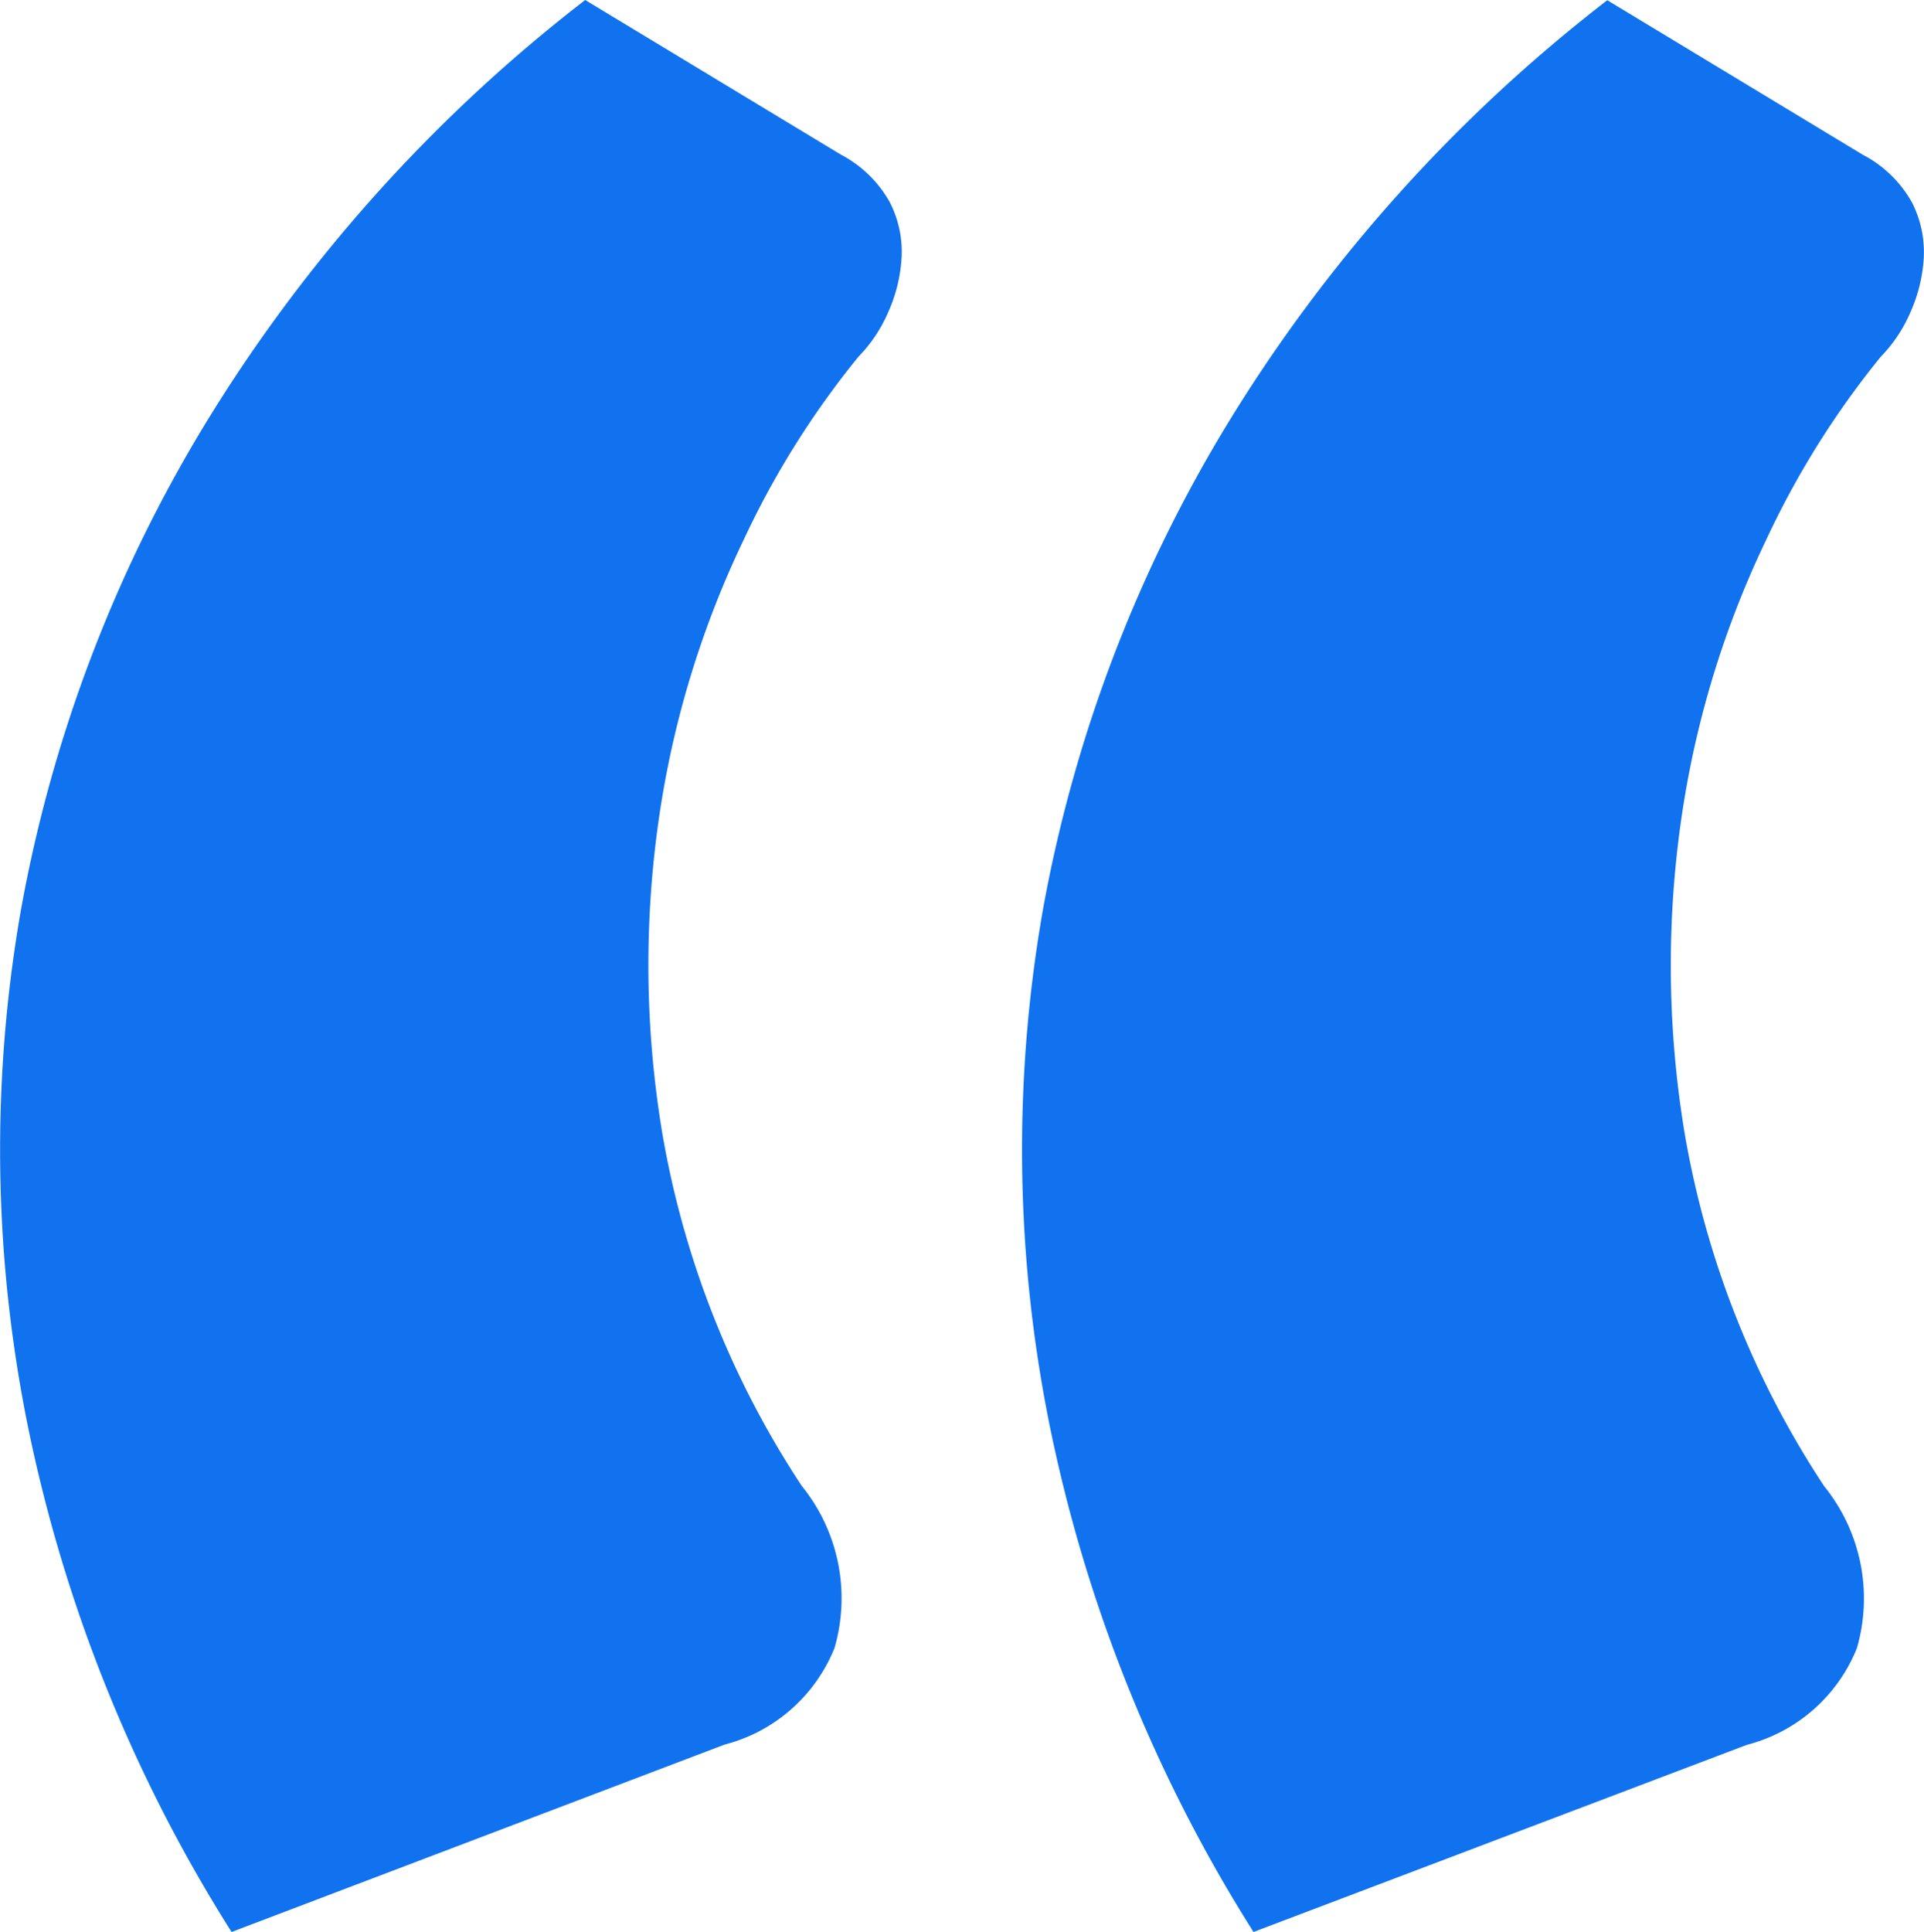 <svg xmlns="http://www.w3.org/2000/svg" width="26.546" height="26.65" viewBox="0 0 26.546 26.65">
  <path id="Path_3600" data-name="Path 3600" d="M6.232-37.8a20.834,20.834,0,0,1-2.809-6.97,19.18,19.18,0,0,1-.1-7.113A19.582,19.582,0,0,1,5.884-58.63a21.575,21.575,0,0,1,5.227-5.822l3.526,2.132a1.649,1.649,0,0,1,.676.656,1.5,1.5,0,0,1,.164.758,2.13,2.13,0,0,1-.184.758,2.016,2.016,0,0,1-.41.615A12.093,12.093,0,0,0,13.3-57.01a13.276,13.276,0,0,0-1.148,3.69,14.146,14.146,0,0,0,.021,4.49A12.725,12.725,0,0,0,14.1-43.952a2.461,2.461,0,0,1,.451,2.234,2.237,2.237,0,0,1-1.517,1.333Zm14.1,0a20.834,20.834,0,0,1-2.809-6.97,19.179,19.179,0,0,1-.1-7.113,19.582,19.582,0,0,1,2.563-6.744,21.575,21.575,0,0,1,5.227-5.822l3.526,2.132a1.649,1.649,0,0,1,.677.656,1.5,1.5,0,0,1,.164.758,2.13,2.13,0,0,1-.184.758,2.016,2.016,0,0,1-.41.615,12.093,12.093,0,0,0-1.579,2.522,13.276,13.276,0,0,0-1.148,3.69,14.146,14.146,0,0,0,.02,4.49,12.725,12.725,0,0,0,1.927,4.879,2.461,2.461,0,0,1,.451,2.234,2.237,2.237,0,0,1-1.517,1.333Z" transform="translate(-3.037 64.452)" fill="#1072ee"/>
</svg>
